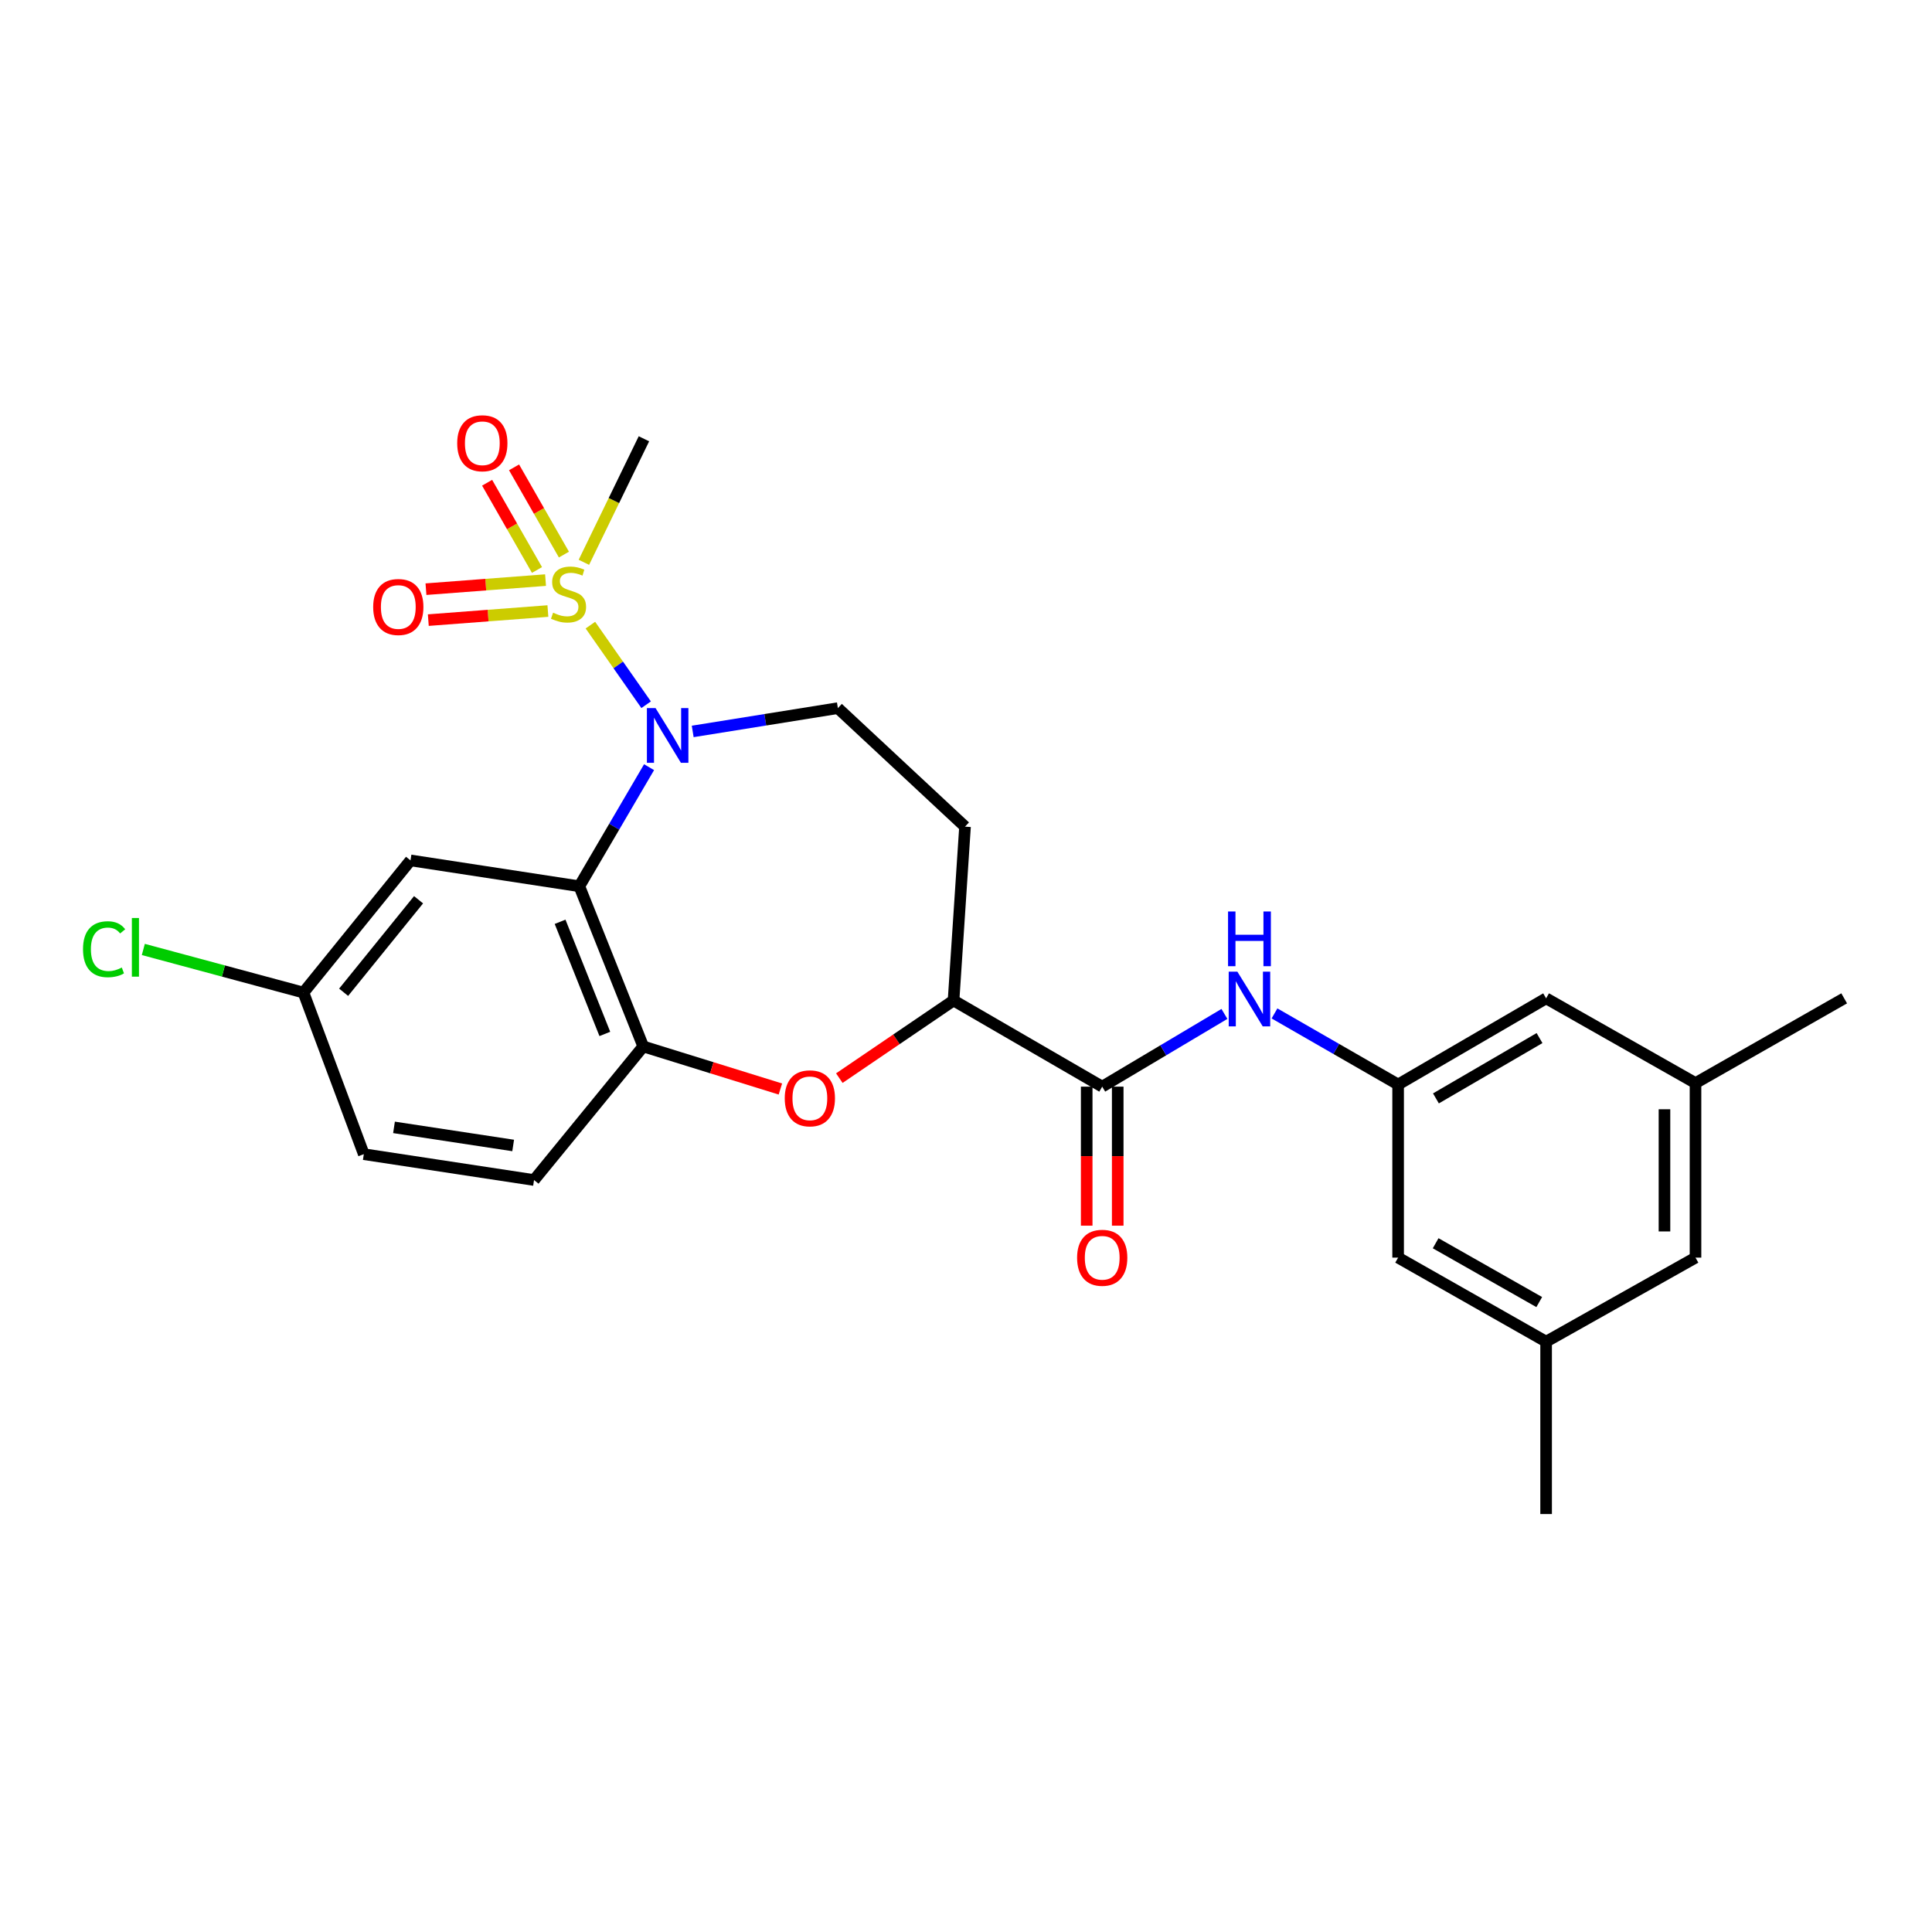 <?xml version='1.0' encoding='iso-8859-1'?>
<svg version='1.1' baseProfile='full'
              xmlns='http://www.w3.org/2000/svg'
                      xmlns:rdkit='http://www.rdkit.org/xml'
                      xmlns:xlink='http://www.w3.org/1999/xlink'
                  xml:space='preserve'
width='1000px' height='1000px' viewBox='0 0 1000 1000'>
<!-- END OF HEADER -->
<rect style='opacity:1.0;fill:#FFFFFF;stroke:none' width='1000' height='1000' x='0' y='0'> </rect>
<path class='bond-0' d='M 305.586,323.567 L 320.012,344.167' style='fill:none;fill-rule:evenodd;stroke:#CCCC00;stroke-width:6px;stroke-linecap:butt;stroke-linejoin:miter;stroke-opacity:1' />
<path class='bond-0' d='M 320.012,344.167 L 334.438,364.767' style='fill:none;fill-rule:evenodd;stroke:#0000FF;stroke-width:6px;stroke-linecap:butt;stroke-linejoin:miter;stroke-opacity:1' />
<path class='bond-10' d='M 282.373,300.257 L 251.425,302.608' style='fill:none;fill-rule:evenodd;stroke:#CCCC00;stroke-width:6px;stroke-linecap:butt;stroke-linejoin:miter;stroke-opacity:1' />
<path class='bond-10' d='M 251.425,302.608 L 220.478,304.958' style='fill:none;fill-rule:evenodd;stroke:#FF0000;stroke-width:6px;stroke-linecap:butt;stroke-linejoin:miter;stroke-opacity:1' />
<path class='bond-10' d='M 283.589,316.272 L 252.642,318.622' style='fill:none;fill-rule:evenodd;stroke:#CCCC00;stroke-width:6px;stroke-linecap:butt;stroke-linejoin:miter;stroke-opacity:1' />
<path class='bond-10' d='M 252.642,318.622 L 221.694,320.973' style='fill:none;fill-rule:evenodd;stroke:#FF0000;stroke-width:6px;stroke-linecap:butt;stroke-linejoin:miter;stroke-opacity:1' />
<path class='bond-11' d='M 291.885,287.054 L 278.979,264.475' style='fill:none;fill-rule:evenodd;stroke:#CCCC00;stroke-width:6px;stroke-linecap:butt;stroke-linejoin:miter;stroke-opacity:1' />
<path class='bond-11' d='M 278.979,264.475 L 266.072,241.896' style='fill:none;fill-rule:evenodd;stroke:#FF0000;stroke-width:6px;stroke-linecap:butt;stroke-linejoin:miter;stroke-opacity:1' />
<path class='bond-11' d='M 277.942,295.024 L 265.036,272.445' style='fill:none;fill-rule:evenodd;stroke:#CCCC00;stroke-width:6px;stroke-linecap:butt;stroke-linejoin:miter;stroke-opacity:1' />
<path class='bond-11' d='M 265.036,272.445 L 252.129,249.866' style='fill:none;fill-rule:evenodd;stroke:#FF0000;stroke-width:6px;stroke-linecap:butt;stroke-linejoin:miter;stroke-opacity:1' />
<path class='bond-20' d='M 302.218,291.055 L 317.757,259.084' style='fill:none;fill-rule:evenodd;stroke:#CCCC00;stroke-width:6px;stroke-linecap:butt;stroke-linejoin:miter;stroke-opacity:1' />
<path class='bond-20' d='M 317.757,259.084 L 333.297,227.113' style='fill:none;fill-rule:evenodd;stroke:#000000;stroke-width:6px;stroke-linecap:butt;stroke-linejoin:miter;stroke-opacity:1' />
<path class='bond-1' d='M 335.957,397.092 L 317.906,427.912' style='fill:none;fill-rule:evenodd;stroke:#0000FF;stroke-width:6px;stroke-linecap:butt;stroke-linejoin:miter;stroke-opacity:1' />
<path class='bond-1' d='M 317.906,427.912 L 299.855,458.733' style='fill:none;fill-rule:evenodd;stroke:#000000;stroke-width:6px;stroke-linecap:butt;stroke-linejoin:miter;stroke-opacity:1' />
<path class='bond-7' d='M 358.545,378.588 L 396.115,372.558' style='fill:none;fill-rule:evenodd;stroke:#0000FF;stroke-width:6px;stroke-linecap:butt;stroke-linejoin:miter;stroke-opacity:1' />
<path class='bond-7' d='M 396.115,372.558 L 433.684,366.528' style='fill:none;fill-rule:evenodd;stroke:#000000;stroke-width:6px;stroke-linecap:butt;stroke-linejoin:miter;stroke-opacity:1' />
<path class='bond-2' d='M 299.855,458.733 L 332.94,541.641' style='fill:none;fill-rule:evenodd;stroke:#000000;stroke-width:6px;stroke-linecap:butt;stroke-linejoin:miter;stroke-opacity:1' />
<path class='bond-2' d='M 289.901,477.122 L 313.061,535.158' style='fill:none;fill-rule:evenodd;stroke:#000000;stroke-width:6px;stroke-linecap:butt;stroke-linejoin:miter;stroke-opacity:1' />
<path class='bond-8' d='M 299.855,458.733 L 212.477,445.341' style='fill:none;fill-rule:evenodd;stroke:#000000;stroke-width:6px;stroke-linecap:butt;stroke-linejoin:miter;stroke-opacity:1' />
<path class='bond-3' d='M 332.94,541.641 L 368.434,552.657' style='fill:none;fill-rule:evenodd;stroke:#000000;stroke-width:6px;stroke-linecap:butt;stroke-linejoin:miter;stroke-opacity:1' />
<path class='bond-3' d='M 368.434,552.657 L 403.928,563.673' style='fill:none;fill-rule:evenodd;stroke:#FF0000;stroke-width:6px;stroke-linecap:butt;stroke-linejoin:miter;stroke-opacity:1' />
<path class='bond-14' d='M 332.94,541.641 L 276.416,610.782' style='fill:none;fill-rule:evenodd;stroke:#000000;stroke-width:6px;stroke-linecap:butt;stroke-linejoin:miter;stroke-opacity:1' />
<path class='bond-26' d='M 434.433,558.042 L 463.994,537.943' style='fill:none;fill-rule:evenodd;stroke:#FF0000;stroke-width:6px;stroke-linecap:butt;stroke-linejoin:miter;stroke-opacity:1' />
<path class='bond-26' d='M 463.994,537.943 L 493.554,517.845' style='fill:none;fill-rule:evenodd;stroke:#000000;stroke-width:6px;stroke-linecap:butt;stroke-linejoin:miter;stroke-opacity:1' />
<path class='bond-4' d='M 570.502,562.449 L 493.554,517.845' style='fill:none;fill-rule:evenodd;stroke:#000000;stroke-width:6px;stroke-linecap:butt;stroke-linejoin:miter;stroke-opacity:1' />
<path class='bond-6' d='M 570.502,562.449 L 602.132,543.627' style='fill:none;fill-rule:evenodd;stroke:#000000;stroke-width:6px;stroke-linecap:butt;stroke-linejoin:miter;stroke-opacity:1' />
<path class='bond-6' d='M 602.132,543.627 L 633.761,524.806' style='fill:none;fill-rule:evenodd;stroke:#0000FF;stroke-width:6px;stroke-linecap:butt;stroke-linejoin:miter;stroke-opacity:1' />
<path class='bond-13' d='M 562.472,562.449 L 562.472,598.429' style='fill:none;fill-rule:evenodd;stroke:#000000;stroke-width:6px;stroke-linecap:butt;stroke-linejoin:miter;stroke-opacity:1' />
<path class='bond-13' d='M 562.472,598.429 L 562.472,634.41' style='fill:none;fill-rule:evenodd;stroke:#FF0000;stroke-width:6px;stroke-linecap:butt;stroke-linejoin:miter;stroke-opacity:1' />
<path class='bond-13' d='M 578.532,562.449 L 578.532,598.429' style='fill:none;fill-rule:evenodd;stroke:#000000;stroke-width:6px;stroke-linecap:butt;stroke-linejoin:miter;stroke-opacity:1' />
<path class='bond-13' d='M 578.532,598.429 L 578.532,634.41' style='fill:none;fill-rule:evenodd;stroke:#FF0000;stroke-width:6px;stroke-linecap:butt;stroke-linejoin:miter;stroke-opacity:1' />
<path class='bond-5' d='M 493.554,517.845 L 499.497,427.87' style='fill:none;fill-rule:evenodd;stroke:#000000;stroke-width:6px;stroke-linecap:butt;stroke-linejoin:miter;stroke-opacity:1' />
<path class='bond-9' d='M 659.677,524.547 L 691.672,542.945' style='fill:none;fill-rule:evenodd;stroke:#0000FF;stroke-width:6px;stroke-linecap:butt;stroke-linejoin:miter;stroke-opacity:1' />
<path class='bond-9' d='M 691.672,542.945 L 723.666,561.342' style='fill:none;fill-rule:evenodd;stroke:#000000;stroke-width:6px;stroke-linecap:butt;stroke-linejoin:miter;stroke-opacity:1' />
<path class='bond-12' d='M 433.684,366.528 L 499.497,427.87' style='fill:none;fill-rule:evenodd;stroke:#000000;stroke-width:6px;stroke-linecap:butt;stroke-linejoin:miter;stroke-opacity:1' />
<path class='bond-19' d='M 212.477,445.341 L 157.068,513.75' style='fill:none;fill-rule:evenodd;stroke:#000000;stroke-width:6px;stroke-linecap:butt;stroke-linejoin:miter;stroke-opacity:1' />
<path class='bond-19' d='M 216.646,465.71 L 177.86,513.597' style='fill:none;fill-rule:evenodd;stroke:#000000;stroke-width:6px;stroke-linecap:butt;stroke-linejoin:miter;stroke-opacity:1' />
<path class='bond-17' d='M 723.666,561.342 L 723.666,650.942' style='fill:none;fill-rule:evenodd;stroke:#000000;stroke-width:6px;stroke-linecap:butt;stroke-linejoin:miter;stroke-opacity:1' />
<path class='bond-18' d='M 723.666,561.342 L 800.266,516.739' style='fill:none;fill-rule:evenodd;stroke:#000000;stroke-width:6px;stroke-linecap:butt;stroke-linejoin:miter;stroke-opacity:1' />
<path class='bond-18' d='M 743.238,568.531 L 796.858,537.308' style='fill:none;fill-rule:evenodd;stroke:#000000;stroke-width:6px;stroke-linecap:butt;stroke-linejoin:miter;stroke-opacity:1' />
<path class='bond-27' d='M 276.416,610.782 L 188.306,597.398' style='fill:none;fill-rule:evenodd;stroke:#000000;stroke-width:6px;stroke-linecap:butt;stroke-linejoin:miter;stroke-opacity:1' />
<path class='bond-27' d='M 265.611,592.896 L 203.934,583.527' style='fill:none;fill-rule:evenodd;stroke:#000000;stroke-width:6px;stroke-linecap:butt;stroke-linejoin:miter;stroke-opacity:1' />
<path class='bond-15' d='M 800.266,694.44 L 723.666,650.942' style='fill:none;fill-rule:evenodd;stroke:#000000;stroke-width:6px;stroke-linecap:butt;stroke-linejoin:miter;stroke-opacity:1' />
<path class='bond-15' d='M 796.707,673.949 L 743.087,643.501' style='fill:none;fill-rule:evenodd;stroke:#000000;stroke-width:6px;stroke-linecap:butt;stroke-linejoin:miter;stroke-opacity:1' />
<path class='bond-25' d='M 800.266,694.44 L 800.266,783.665' style='fill:none;fill-rule:evenodd;stroke:#000000;stroke-width:6px;stroke-linecap:butt;stroke-linejoin:miter;stroke-opacity:1' />
<path class='bond-28' d='M 800.266,694.44 L 877.589,650.942' style='fill:none;fill-rule:evenodd;stroke:#000000;stroke-width:6px;stroke-linecap:butt;stroke-linejoin:miter;stroke-opacity:1' />
<path class='bond-16' d='M 877.589,560.602 L 800.266,516.739' style='fill:none;fill-rule:evenodd;stroke:#000000;stroke-width:6px;stroke-linecap:butt;stroke-linejoin:miter;stroke-opacity:1' />
<path class='bond-21' d='M 877.589,560.602 L 877.589,650.942' style='fill:none;fill-rule:evenodd;stroke:#000000;stroke-width:6px;stroke-linecap:butt;stroke-linejoin:miter;stroke-opacity:1' />
<path class='bond-21' d='M 861.528,574.153 L 861.528,637.391' style='fill:none;fill-rule:evenodd;stroke:#000000;stroke-width:6px;stroke-linecap:butt;stroke-linejoin:miter;stroke-opacity:1' />
<path class='bond-24' d='M 877.589,560.602 L 954.545,516.739' style='fill:none;fill-rule:evenodd;stroke:#000000;stroke-width:6px;stroke-linecap:butt;stroke-linejoin:miter;stroke-opacity:1' />
<path class='bond-22' d='M 157.068,513.75 L 188.306,597.398' style='fill:none;fill-rule:evenodd;stroke:#000000;stroke-width:6px;stroke-linecap:butt;stroke-linejoin:miter;stroke-opacity:1' />
<path class='bond-23' d='M 157.068,513.75 L 115.626,502.594' style='fill:none;fill-rule:evenodd;stroke:#000000;stroke-width:6px;stroke-linecap:butt;stroke-linejoin:miter;stroke-opacity:1' />
<path class='bond-23' d='M 115.626,502.594 L 74.183,491.438' style='fill:none;fill-rule:evenodd;stroke:#00CC00;stroke-width:6px;stroke-linecap:butt;stroke-linejoin:miter;stroke-opacity:1' />
<path  class='atom-0' d='M 286.27 317.127
Q 286.59 317.247, 287.91 317.807
Q 289.23 318.367, 290.67 318.727
Q 292.15 319.047, 293.59 319.047
Q 296.27 319.047, 297.83 317.767
Q 299.39 316.447, 299.39 314.167
Q 299.39 312.607, 298.59 311.647
Q 297.83 310.687, 296.63 310.167
Q 295.43 309.647, 293.43 309.047
Q 290.91 308.287, 289.39 307.567
Q 287.91 306.847, 286.83 305.327
Q 285.79 303.807, 285.79 301.247
Q 285.79 297.687, 288.19 295.487
Q 290.63 293.287, 295.43 293.287
Q 298.71 293.287, 302.43 294.847
L 301.51 297.927
Q 298.11 296.527, 295.55 296.527
Q 292.79 296.527, 291.27 297.687
Q 289.75 298.807, 289.79 300.767
Q 289.79 302.287, 290.55 303.207
Q 291.35 304.127, 292.47 304.647
Q 293.63 305.167, 295.55 305.767
Q 298.11 306.567, 299.63 307.367
Q 301.15 308.167, 302.23 309.807
Q 303.35 311.407, 303.35 314.167
Q 303.35 318.087, 300.71 320.207
Q 298.11 322.287, 293.75 322.287
Q 291.23 322.287, 289.31 321.727
Q 287.43 321.207, 285.19 320.287
L 286.27 317.127
' fill='#CCCC00'/>
<path  class='atom-1' d='M 339.314 366.51
L 348.594 381.51
Q 349.514 382.99, 350.994 385.67
Q 352.474 388.35, 352.554 388.51
L 352.554 366.51
L 356.314 366.51
L 356.314 394.83
L 352.434 394.83
L 342.474 378.43
Q 341.314 376.51, 340.074 374.31
Q 338.874 372.11, 338.514 371.43
L 338.514 394.83
L 334.834 394.83
L 334.834 366.51
L 339.314 366.51
' fill='#0000FF'/>
<path  class='atom-4' d='M 406.185 568.489
Q 406.185 561.689, 409.545 557.889
Q 412.905 554.089, 419.185 554.089
Q 425.465 554.089, 428.825 557.889
Q 432.185 561.689, 432.185 568.489
Q 432.185 575.369, 428.785 579.289
Q 425.385 583.169, 419.185 583.169
Q 412.945 583.169, 409.545 579.289
Q 406.185 575.409, 406.185 568.489
M 419.185 579.969
Q 423.505 579.969, 425.825 577.089
Q 428.185 574.169, 428.185 568.489
Q 428.185 562.929, 425.825 560.129
Q 423.505 557.289, 419.185 557.289
Q 414.865 557.289, 412.505 560.089
Q 410.185 562.889, 410.185 568.489
Q 410.185 574.209, 412.505 577.089
Q 414.865 579.969, 419.185 579.969
' fill='#FF0000'/>
<path  class='atom-7' d='M 640.458 502.935
L 649.738 517.935
Q 650.658 519.415, 652.138 522.095
Q 653.618 524.775, 653.698 524.935
L 653.698 502.935
L 657.458 502.935
L 657.458 531.255
L 653.578 531.255
L 643.618 514.855
Q 642.458 512.935, 641.218 510.735
Q 640.018 508.535, 639.658 507.855
L 639.658 531.255
L 635.978 531.255
L 635.978 502.935
L 640.458 502.935
' fill='#0000FF'/>
<path  class='atom-7' d='M 635.638 471.783
L 639.478 471.783
L 639.478 483.823
L 653.958 483.823
L 653.958 471.783
L 657.798 471.783
L 657.798 500.103
L 653.958 500.103
L 653.958 487.023
L 639.478 487.023
L 639.478 500.103
L 635.638 500.103
L 635.638 471.783
' fill='#0000FF'/>
<path  class='atom-11' d='M 193.16 314.179
Q 193.16 307.379, 196.52 303.579
Q 199.88 299.779, 206.16 299.779
Q 212.44 299.779, 215.8 303.579
Q 219.16 307.379, 219.16 314.179
Q 219.16 321.059, 215.76 324.979
Q 212.36 328.859, 206.16 328.859
Q 199.92 328.859, 196.52 324.979
Q 193.16 321.099, 193.16 314.179
M 206.16 325.659
Q 210.48 325.659, 212.8 322.779
Q 215.16 319.859, 215.16 314.179
Q 215.16 308.619, 212.8 305.819
Q 210.48 302.979, 206.16 302.979
Q 201.84 302.979, 199.48 305.779
Q 197.16 308.579, 197.16 314.179
Q 197.16 319.899, 199.48 322.779
Q 201.84 325.659, 206.16 325.659
' fill='#FF0000'/>
<path  class='atom-12' d='M 236.648 229.424
Q 236.648 222.624, 240.008 218.824
Q 243.368 215.024, 249.648 215.024
Q 255.928 215.024, 259.288 218.824
Q 262.648 222.624, 262.648 229.424
Q 262.648 236.304, 259.248 240.224
Q 255.848 244.104, 249.648 244.104
Q 243.408 244.104, 240.008 240.224
Q 236.648 236.344, 236.648 229.424
M 249.648 240.904
Q 253.968 240.904, 256.288 238.024
Q 258.648 235.104, 258.648 229.424
Q 258.648 223.864, 256.288 221.064
Q 253.968 218.224, 249.648 218.224
Q 245.328 218.224, 242.968 221.024
Q 240.648 223.824, 240.648 229.424
Q 240.648 235.144, 242.968 238.024
Q 245.328 240.904, 249.648 240.904
' fill='#FF0000'/>
<path  class='atom-14' d='M 557.502 651.022
Q 557.502 644.222, 560.862 640.422
Q 564.222 636.622, 570.502 636.622
Q 576.782 636.622, 580.142 640.422
Q 583.502 644.222, 583.502 651.022
Q 583.502 657.902, 580.102 661.822
Q 576.702 665.702, 570.502 665.702
Q 564.262 665.702, 560.862 661.822
Q 557.502 657.942, 557.502 651.022
M 570.502 662.502
Q 574.822 662.502, 577.142 659.622
Q 579.502 656.702, 579.502 651.022
Q 579.502 645.462, 577.142 642.662
Q 574.822 639.822, 570.502 639.822
Q 566.182 639.822, 563.822 642.622
Q 561.502 645.422, 561.502 651.022
Q 561.502 656.742, 563.822 659.622
Q 566.182 662.502, 570.502 662.502
' fill='#FF0000'/>
<path  class='atom-24' d='M 42.971 491.317
Q 42.971 484.277, 46.251 480.597
Q 49.571 476.877, 55.851 476.877
Q 61.691 476.877, 64.811 480.997
L 62.171 483.157
Q 59.891 480.157, 55.851 480.157
Q 51.571 480.157, 49.291 483.037
Q 47.051 485.877, 47.051 491.317
Q 47.051 496.917, 49.371 499.797
Q 51.731 502.677, 56.291 502.677
Q 59.411 502.677, 63.051 500.797
L 64.171 503.797
Q 62.691 504.757, 60.451 505.317
Q 58.211 505.877, 55.731 505.877
Q 49.571 505.877, 46.251 502.117
Q 42.971 498.357, 42.971 491.317
' fill='#00CC00'/>
<path  class='atom-24' d='M 68.251 475.157
L 71.931 475.157
L 71.931 505.517
L 68.251 505.517
L 68.251 475.157
' fill='#00CC00'/>
</svg>
